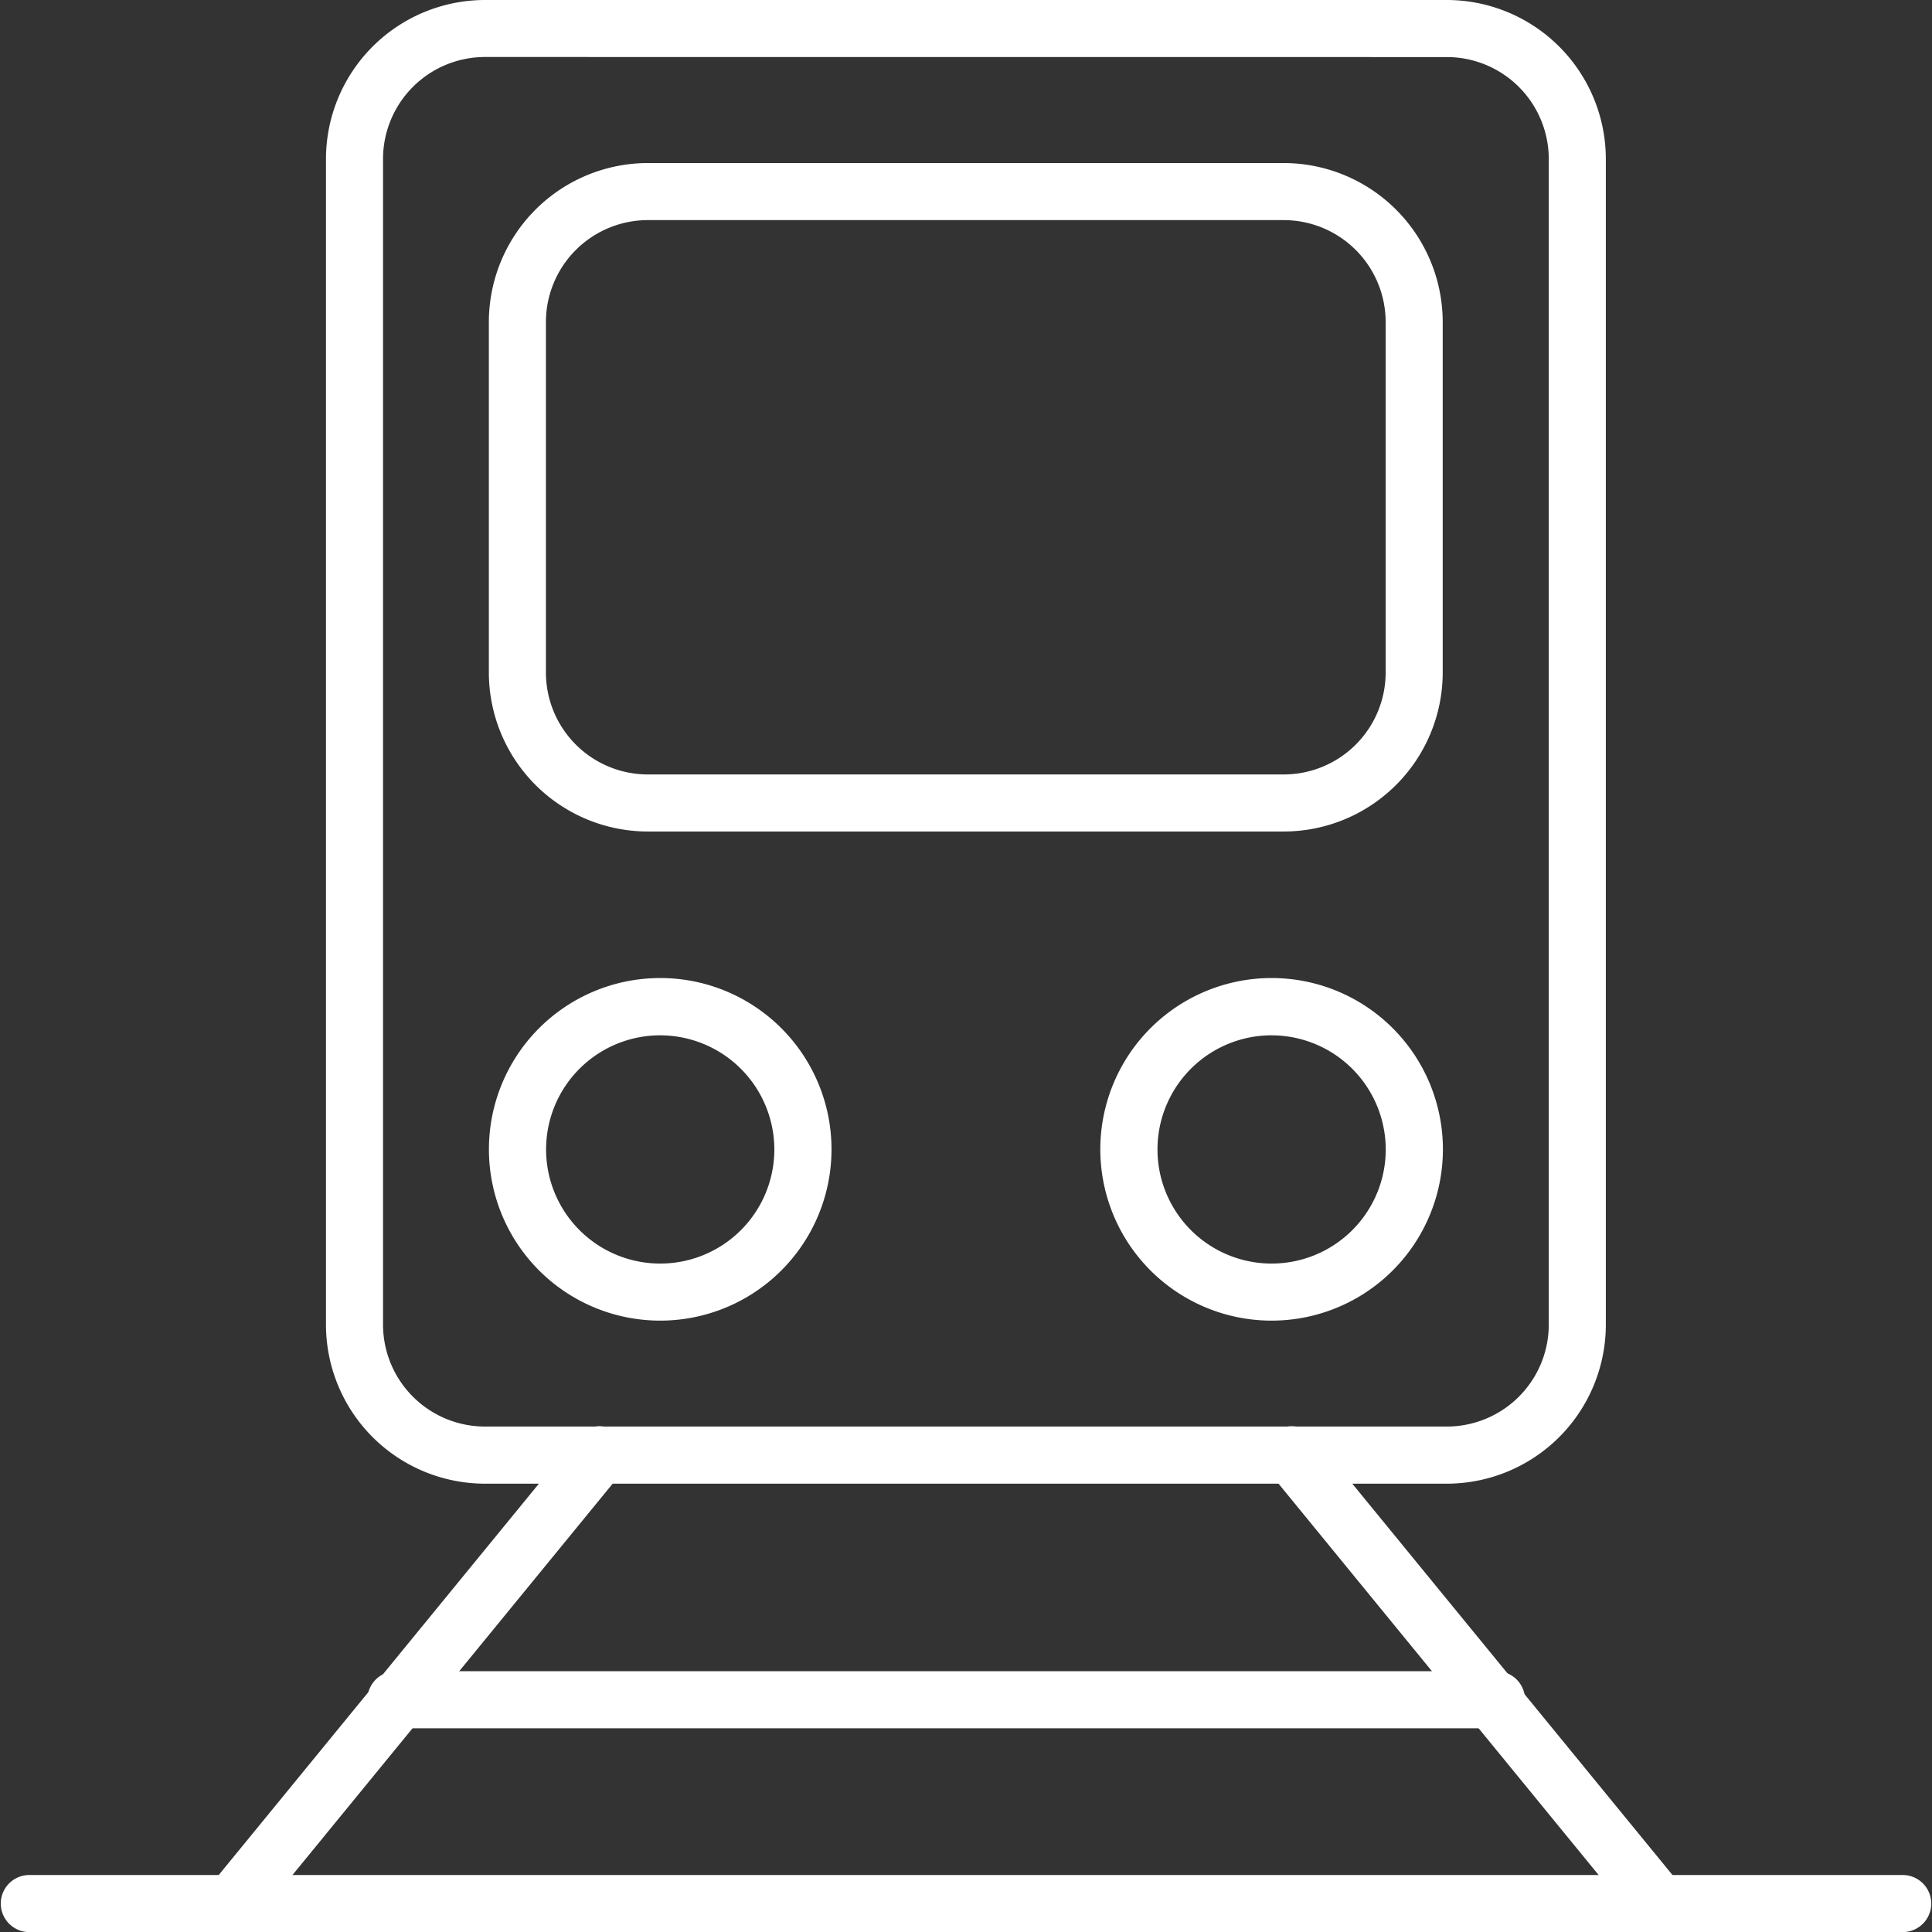 <?xml version="1.0" encoding="UTF-8"?>
<svg xmlns="http://www.w3.org/2000/svg" width="90.23" height="90.234" viewBox="0 0 90.23 90.234">
  <rect x="0" y="0" width="90.23" height="90.234" fill="#333333" stroke="none"/>
  <g id="noun-rail-2900132" transform="translate(-44.594 -44.538)">
    <path id="Path_4434" data-name="Path 4434" d="M284.383,113.83H239.458a7.432,7.432,0,0,1-7.424-7.424V51.962a7.432,7.432,0,0,1,7.424-7.424h44.925a7.432,7.432,0,0,1,7.424,7.424v54.444A7.432,7.432,0,0,1,284.383,113.83ZM239.458,47.2a4.764,4.764,0,0,0-4.759,4.759v54.444a4.764,4.764,0,0,0,4.759,4.759h44.925a4.764,4.764,0,0,0,4.759-4.759V51.962a4.764,4.764,0,0,0-4.759-4.759Z" transform="translate(-172.216 0)" fill="#fff"></path>
    <path id="Path_4435" data-name="Path 4435" d="M362.9,169.507h-29.7a7.432,7.432,0,0,1-7.424-7.424V145.712a7.432,7.432,0,0,1,7.424-7.424h29.7a7.433,7.433,0,0,1,7.424,7.424v16.371A7.432,7.432,0,0,1,362.9,169.507Zm-29.7-28.554a4.765,4.765,0,0,0-4.759,4.759v16.371a4.764,4.764,0,0,0,4.759,4.759h29.7a4.764,4.764,0,0,0,4.759-4.759V145.712a4.764,4.764,0,0,0-4.759-4.759Z" transform="translate(-258.351 -86.135)" fill="#fff"></path>
    <path id="Path_4436" data-name="Path 4436" d="M333.777,623.024a8,8,0,1,1,8-8A8,8,0,0,1,333.777,623.024Zm0-13.325a5.33,5.33,0,1,0,5.33,5.33A5.336,5.336,0,0,0,333.777,609.7Z" transform="translate(-258.349 -516.809)" fill="#fff"></path>
    <path id="Path_4437" data-name="Path 4437" d="M685.337,623.024a8,8,0,1,1,8-8A8,8,0,0,1,685.337,623.024Zm0-13.325a5.33,5.33,0,1,0,5.33,5.33A5.336,5.336,0,0,0,685.337,609.7Z" transform="translate(-581.355 -516.809)" fill="#fff"></path>
    <path id="Path_4438" data-name="Path 4438" d="M163.055,888.48a1.333,1.333,0,0,1-1.03-2.177l17.133-20.94a1.333,1.333,0,1,1,2.063,1.688l-17.133,20.94A1.331,1.331,0,0,1,163.055,888.48Z" transform="translate(-107.616 -753.708)" fill="#fff"></path>
    <path id="Path_4439" data-name="Path 4439" d="M789.56,888.482a1.33,1.33,0,0,1-1.032-.489L771.4,867.053a1.333,1.333,0,1,1,2.063-1.688l17.133,20.94a1.332,1.332,0,0,1-1.031,2.176Z" transform="translate(-667.493 -753.71)" fill="#fff"></path>
    <path id="Path_4440" data-name="Path 4440" d="M308.2,1008.153h-51.4a1.333,1.333,0,0,1,0-2.665h51.4a1.333,1.333,0,1,1,0,2.665Z" transform="translate(-193.752 -882.9)" fill="#fff"></path>
    <path id="Path_4441" data-name="Path 4441" d="M133.491,1125.353H45.927a1.333,1.333,0,0,1,0-2.665h87.565a1.333,1.333,0,0,1,0,2.665Z" transform="translate(0 -990.581)" fill="#fff"></path>
  </g>
</svg>
